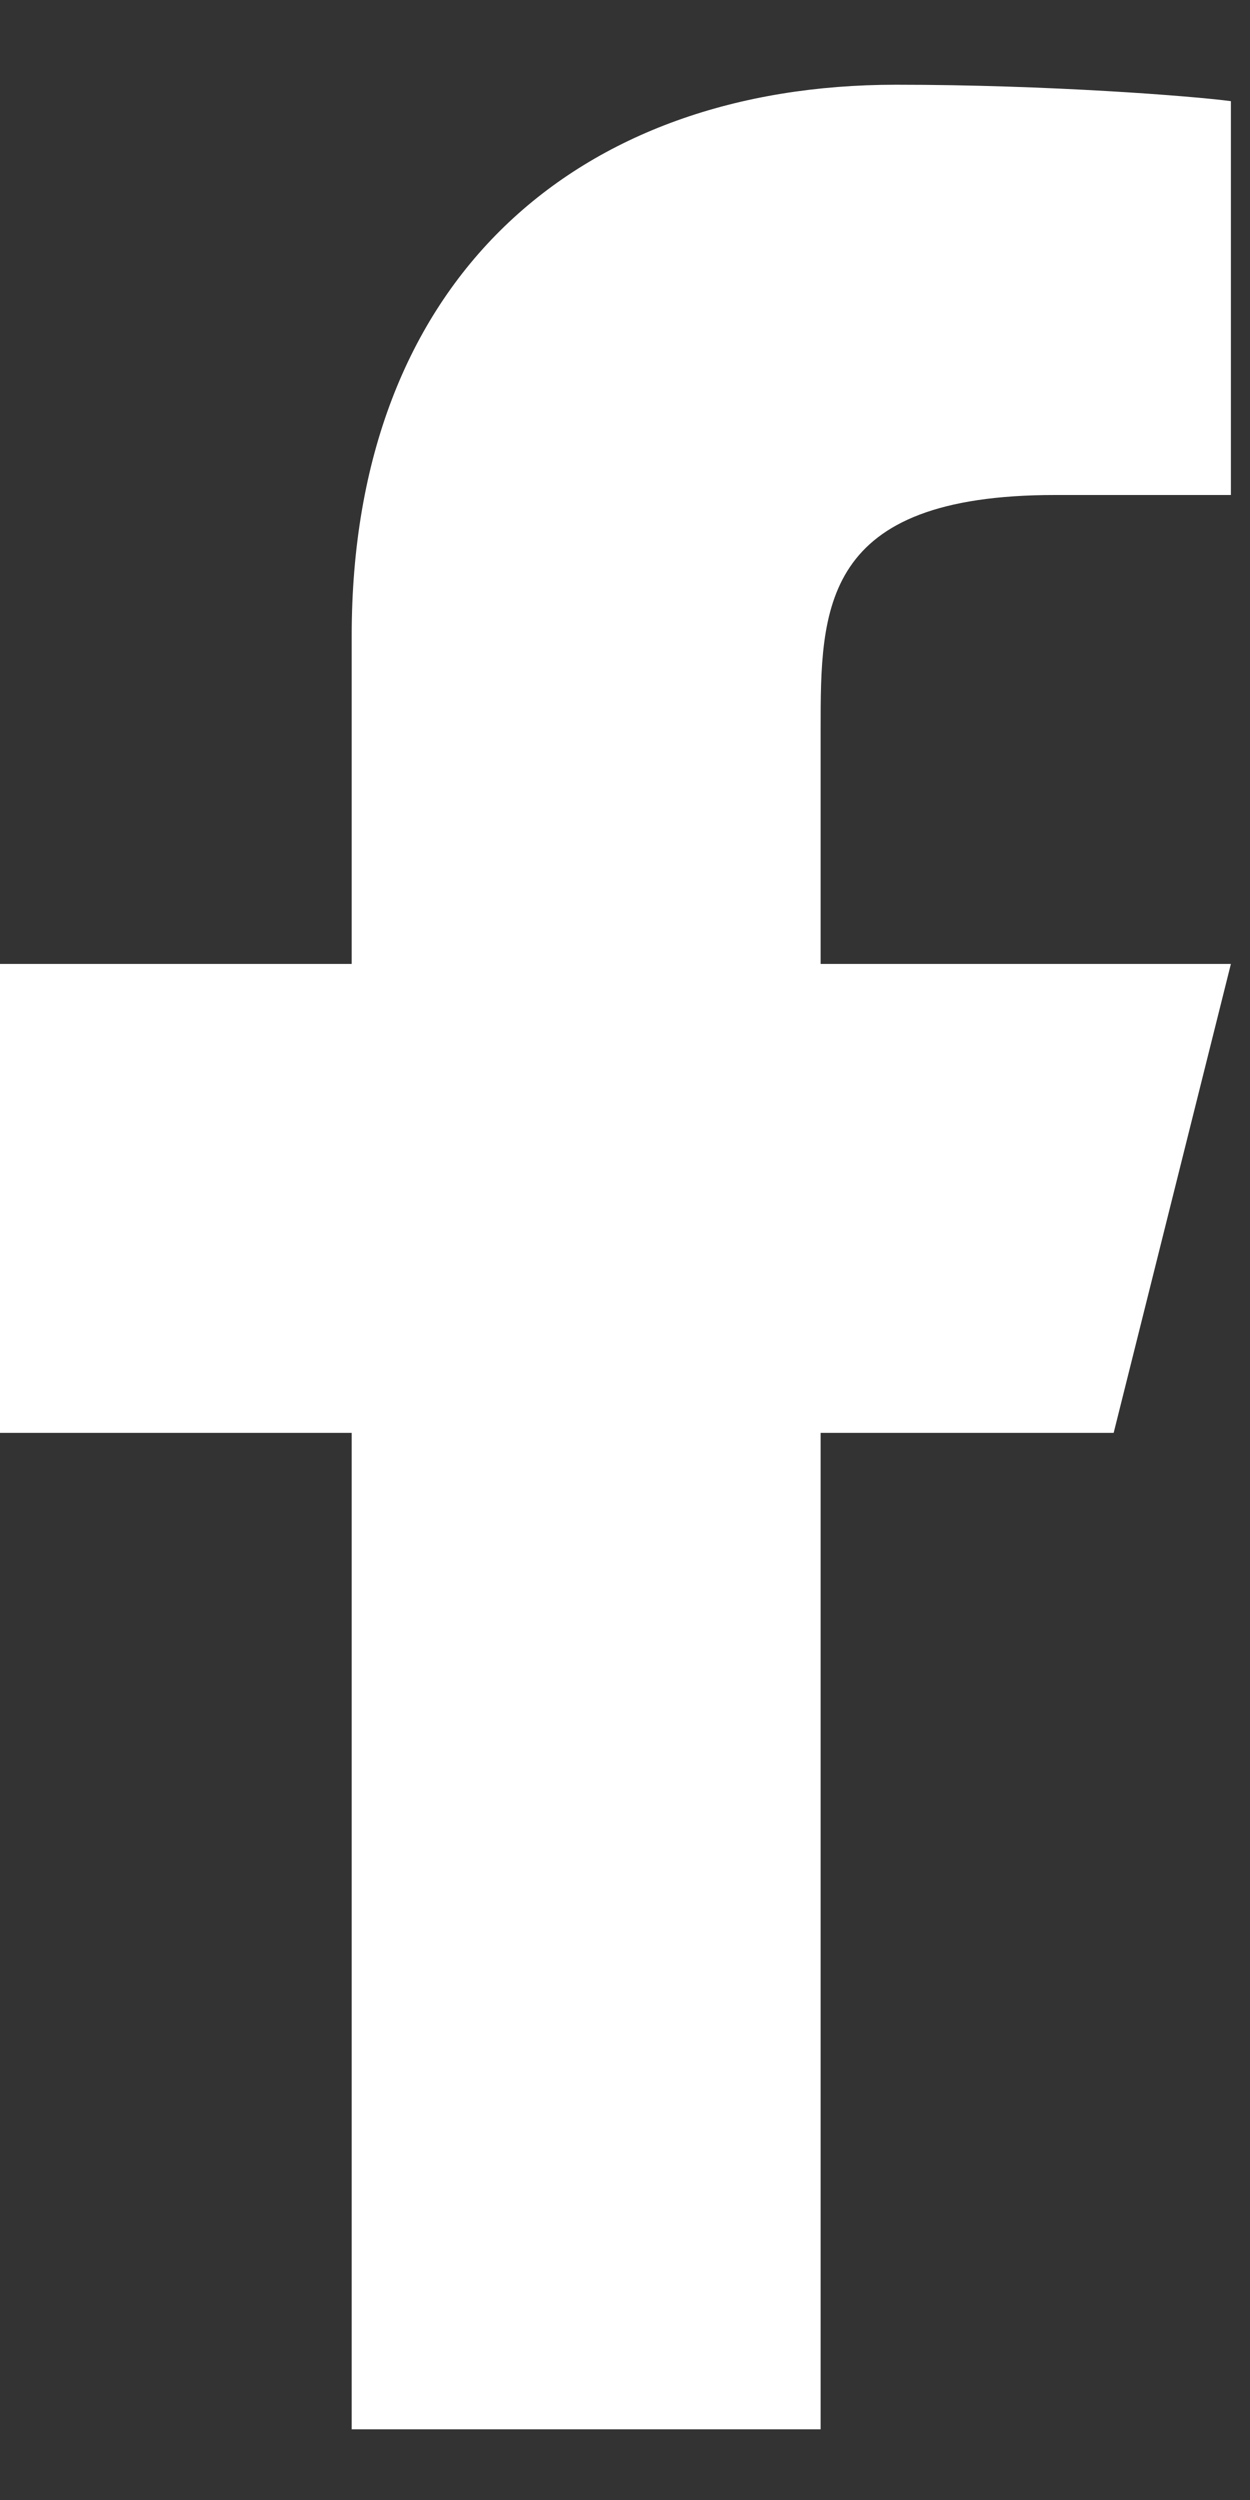 <svg width="14" height="28" viewBox="0 0 14 28" fill="none" xmlns="http://www.w3.org/2000/svg">
<rect x="0" y="0" width="14" height="28" fill="#333333" stroke="none"/>
<path d="M9.191 16.048H12.473L13.786 10.796H9.191V8.17C9.191 6.818 9.191 5.544 11.817 5.544H13.786V1.133C13.358 1.076 11.742 0.949 10.035 0.949C6.47 0.949 3.939 3.124 3.939 7.12V10.796H0V16.048H3.939V27.208H9.191V16.048Z" fill="white"/>
</svg>
